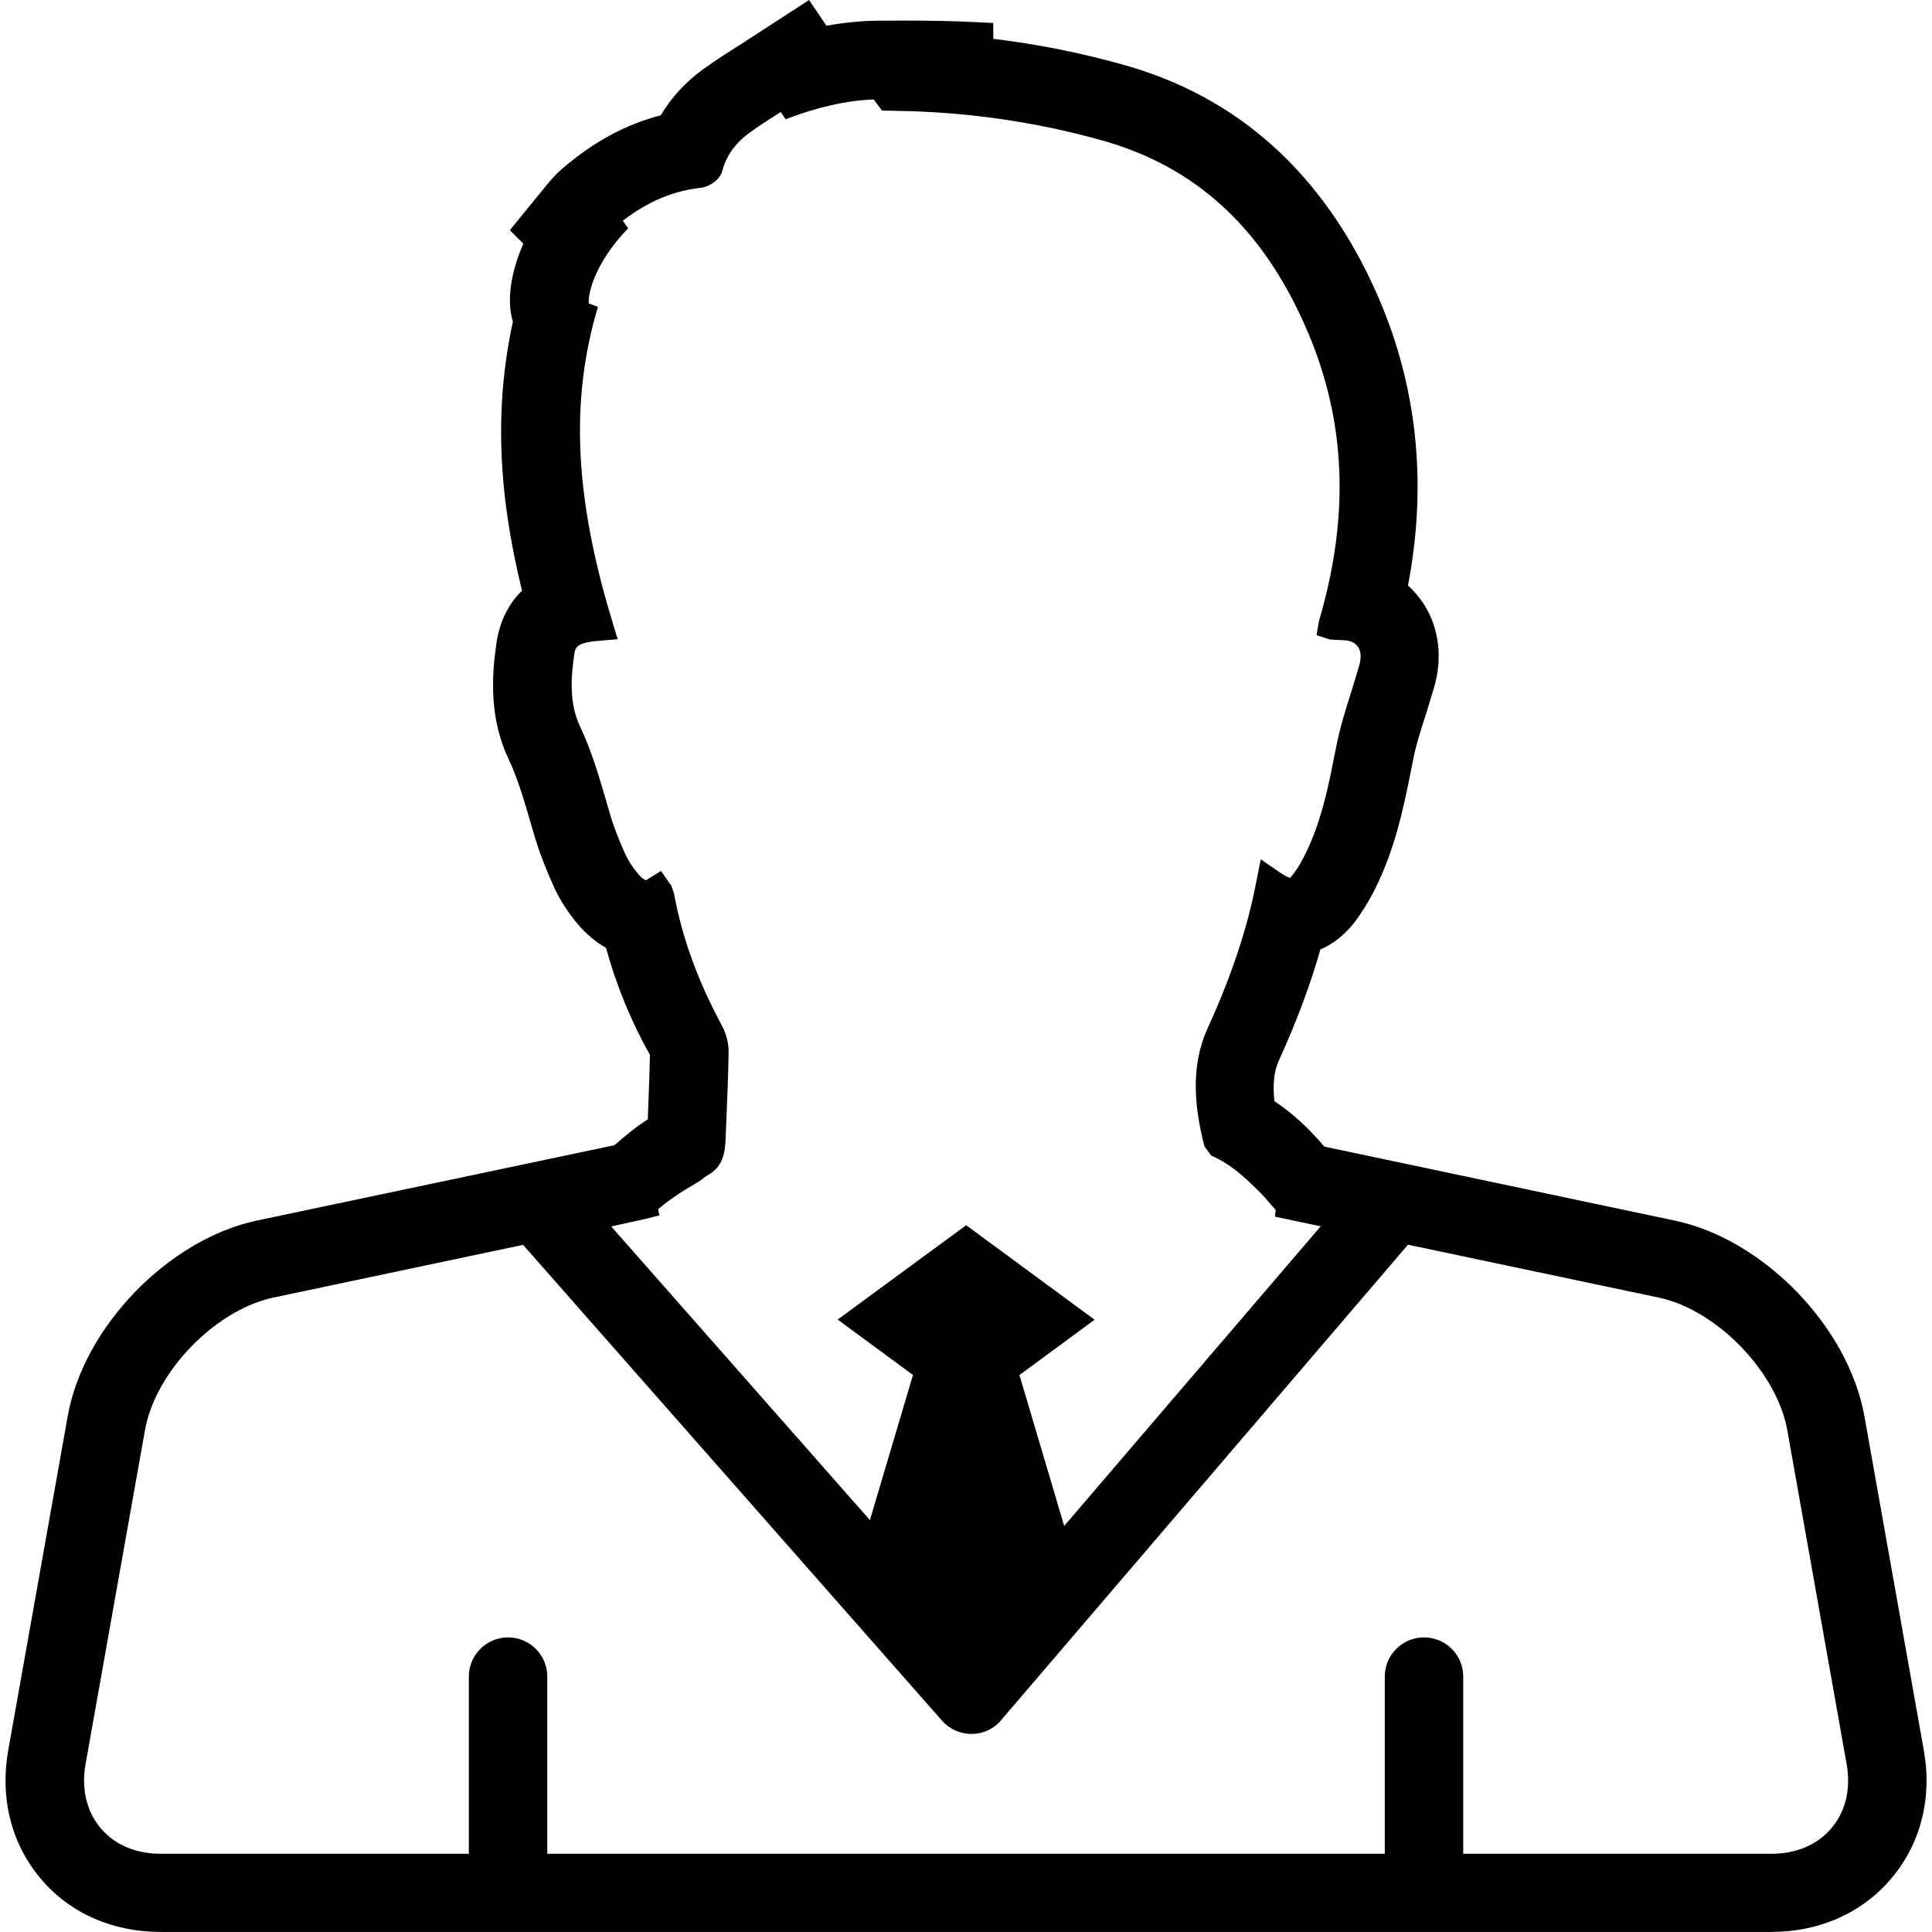 <?xml version="1.0" encoding="iso-8859-1"?>
<!-- Uploaded to: SVG Repo, www.svgrepo.com, Generator: SVG Repo Mixer Tools -->
<!DOCTYPE svg PUBLIC "-//W3C//DTD SVG 1.1//EN" "http://www.w3.org/Graphics/SVG/1.1/DTD/svg11.dtd">
<svg fill="#000000" version="1.1" id="Capa_1" xmlns="http://www.w3.org/2000/svg" xmlns:xlink="http://www.w3.org/1999/xlink" 
	 width="800px" height="800px" viewBox="0 0 26.473 26.474"
	 xml:space="preserve">
<g>
	<path d="M26.361,23.982l-0.813-4.572c-0.217-1.225-1.382-2.428-2.598-2.684l-4.803-1.014c-0.219-0.258-0.443-0.463-0.685-0.623
		c-0.023-0.236-0.005-0.412,0.062-0.557c0.243-0.536,0.431-1.033,0.568-1.521c0.32-0.138,0.497-0.403,0.565-0.511
		c0.114-0.17,0.208-0.354,0.288-0.543c0.216-0.51,0.313-1.012,0.418-1.543c0.04-0.205,0.104-0.405,0.178-0.633l0.112-0.369
		c0.125-0.436,0.055-0.875-0.195-1.209c-0.05-0.063-0.104-0.125-0.165-0.18c0.271-1.414,0.123-2.768-0.438-4.023
		c-0.729-1.629-1.896-2.678-3.468-3.114c-0.576-0.162-1.173-0.281-1.776-0.354l-0.002-0.217l-0.188-0.009
		c-0.346-0.019-0.691-0.024-1.039-0.024l-0.381,0.002c-0.22,0.004-0.447,0.027-0.677,0.069L11.086,0l-0.929,0.603
		C9.976,0.717,9.795,0.832,9.623,0.957C9.385,1.133,9.194,1.342,9.054,1.58c-0.483,0.125-0.929,0.367-1.36,0.74
		c-0.06,0.053-0.115,0.109-0.188,0.196l-0.52,0.638l0.185,0.185c-0.18,0.409-0.229,0.8-0.143,1.067
		c-0.25,1.15-0.211,2.325,0.125,3.688C6.959,8.282,6.839,8.533,6.798,8.842c-0.06,0.432-0.095,1,0.173,1.566
		c0.123,0.26,0.202,0.532,0.301,0.871l0.056,0.19c0.069,0.231,0.159,0.457,0.259,0.678c0.083,0.183,0.195,0.356,0.333,0.521
		c0.116,0.135,0.245,0.242,0.383,0.32c0.144,0.52,0.346,1.012,0.603,1.467c-0.005,0.244-0.015,0.484-0.024,0.729l-0.006,0.154
		c-0.17,0.109-0.317,0.234-0.458,0.355l-4.893,1.031c-1.216,0.256-2.382,1.458-2.598,2.684L0.113,23.98
		c-0.117,0.654,0.039,1.277,0.438,1.756c0.399,0.477,0.985,0.737,1.649,0.737h22.072c0.664,0,1.25-0.264,1.648-0.737
		C26.32,25.26,26.478,24.637,26.361,23.982z M8.842,16.703l0.193-0.049L9.018,16.57c0.173-0.149,0.373-0.272,0.551-0.375
		c0.029-0.019,0.055-0.037,0.111-0.082c0.165-0.086,0.251-0.215,0.261-0.485l0.012-0.281c0.013-0.31,0.025-0.616,0.031-0.924
		c0.002-0.122-0.032-0.259-0.094-0.373c-0.327-0.604-0.542-1.197-0.656-1.812l-0.036-0.102l-0.141-0.201L8.854,12.06
		c-0.012,0-0.046-0.009-0.112-0.087c-0.073-0.085-0.133-0.179-0.174-0.269c-0.08-0.177-0.153-0.355-0.207-0.539l-0.054-0.187
		c-0.099-0.34-0.202-0.69-0.361-1.028C7.8,9.642,7.823,9.292,7.865,8.989C7.882,8.868,7.89,8.806,8.217,8.78l0.247-0.021
		L8.392,8.523C7.872,6.817,7.81,5.485,8.193,4.205L8.066,4.158c-0.004-0.24,0.168-0.646,0.541-1.029L8.534,3.025
		c0.34-0.262,0.69-0.41,1.063-0.451C9.714,2.562,9.863,2.47,9.898,2.338c0.056-0.205,0.174-0.372,0.363-0.512
		c0.141-0.103,0.288-0.197,0.436-0.291l0.068,0.099c0.436-0.167,0.832-0.257,1.207-0.271l0.113,0.152l0.197,0.004
		c0.956,0.014,1.905,0.148,2.818,0.405c1.269,0.354,2.177,1.179,2.774,2.52c0.55,1.226,0.628,2.509,0.24,3.923l-0.042,0.148
		L18.04,8.703l0.182,0.06l0.178,0.01c0.063,0,0.151,0.015,0.203,0.083c0.046,0.062,0.054,0.155,0.021,0.266l-0.104,0.344
		c-0.079,0.248-0.157,0.494-0.216,0.793c-0.088,0.453-0.172,0.881-0.346,1.287c-0.054,0.127-0.116,0.254-0.192,0.369
		c-0.062,0.094-0.091,0.112-0.088,0.114c-0.008-0.001-0.045-0.01-0.152-0.081l-0.25-0.173l-0.089,0.443
		c-0.124,0.589-0.333,1.2-0.64,1.874c-0.243,0.535-0.174,1.102-0.044,1.615l0.093,0.127l0.058,0.027
		c0.163,0.08,0.319,0.194,0.497,0.367c0.088,0.084,0.176,0.168,0.253,0.266c0.021,0.025,0.042,0.049,0.075,0.084l-0.007,0.094
		l0.625,0.132l-3.515,4.106l-0.613-2.068l1.03-0.758l-1.76-1.295l-1.761,1.293l1.032,0.759l-0.59,1.989l-3.545-4.024L8.842,16.703z
		 M25.098,25.048c-0.19,0.229-0.483,0.354-0.824,0.354H20.05v-2.429c0-0.295-0.24-0.536-0.538-0.536
		c-0.296,0-0.537,0.241-0.537,0.536v2.429H7.499v-2.429c0-0.295-0.241-0.536-0.537-0.536s-0.538,0.241-0.538,0.536v2.429H2.201
		c-0.341,0-0.634-0.125-0.825-0.354s-0.264-0.539-0.204-0.875l0.814-4.576c0.142-0.801,0.965-1.649,1.762-1.817l3.419-0.722
		l5.738,6.517c0.102,0.117,0.249,0.185,0.408,0.185c0.156,0,0.303-0.067,0.404-0.188l5.576-6.516l3.437,0.725
		c0.796,0.168,1.618,1.02,1.761,1.818l0.813,4.576C25.363,24.509,25.292,24.818,25.098,25.048z"/>
</g>
</svg>